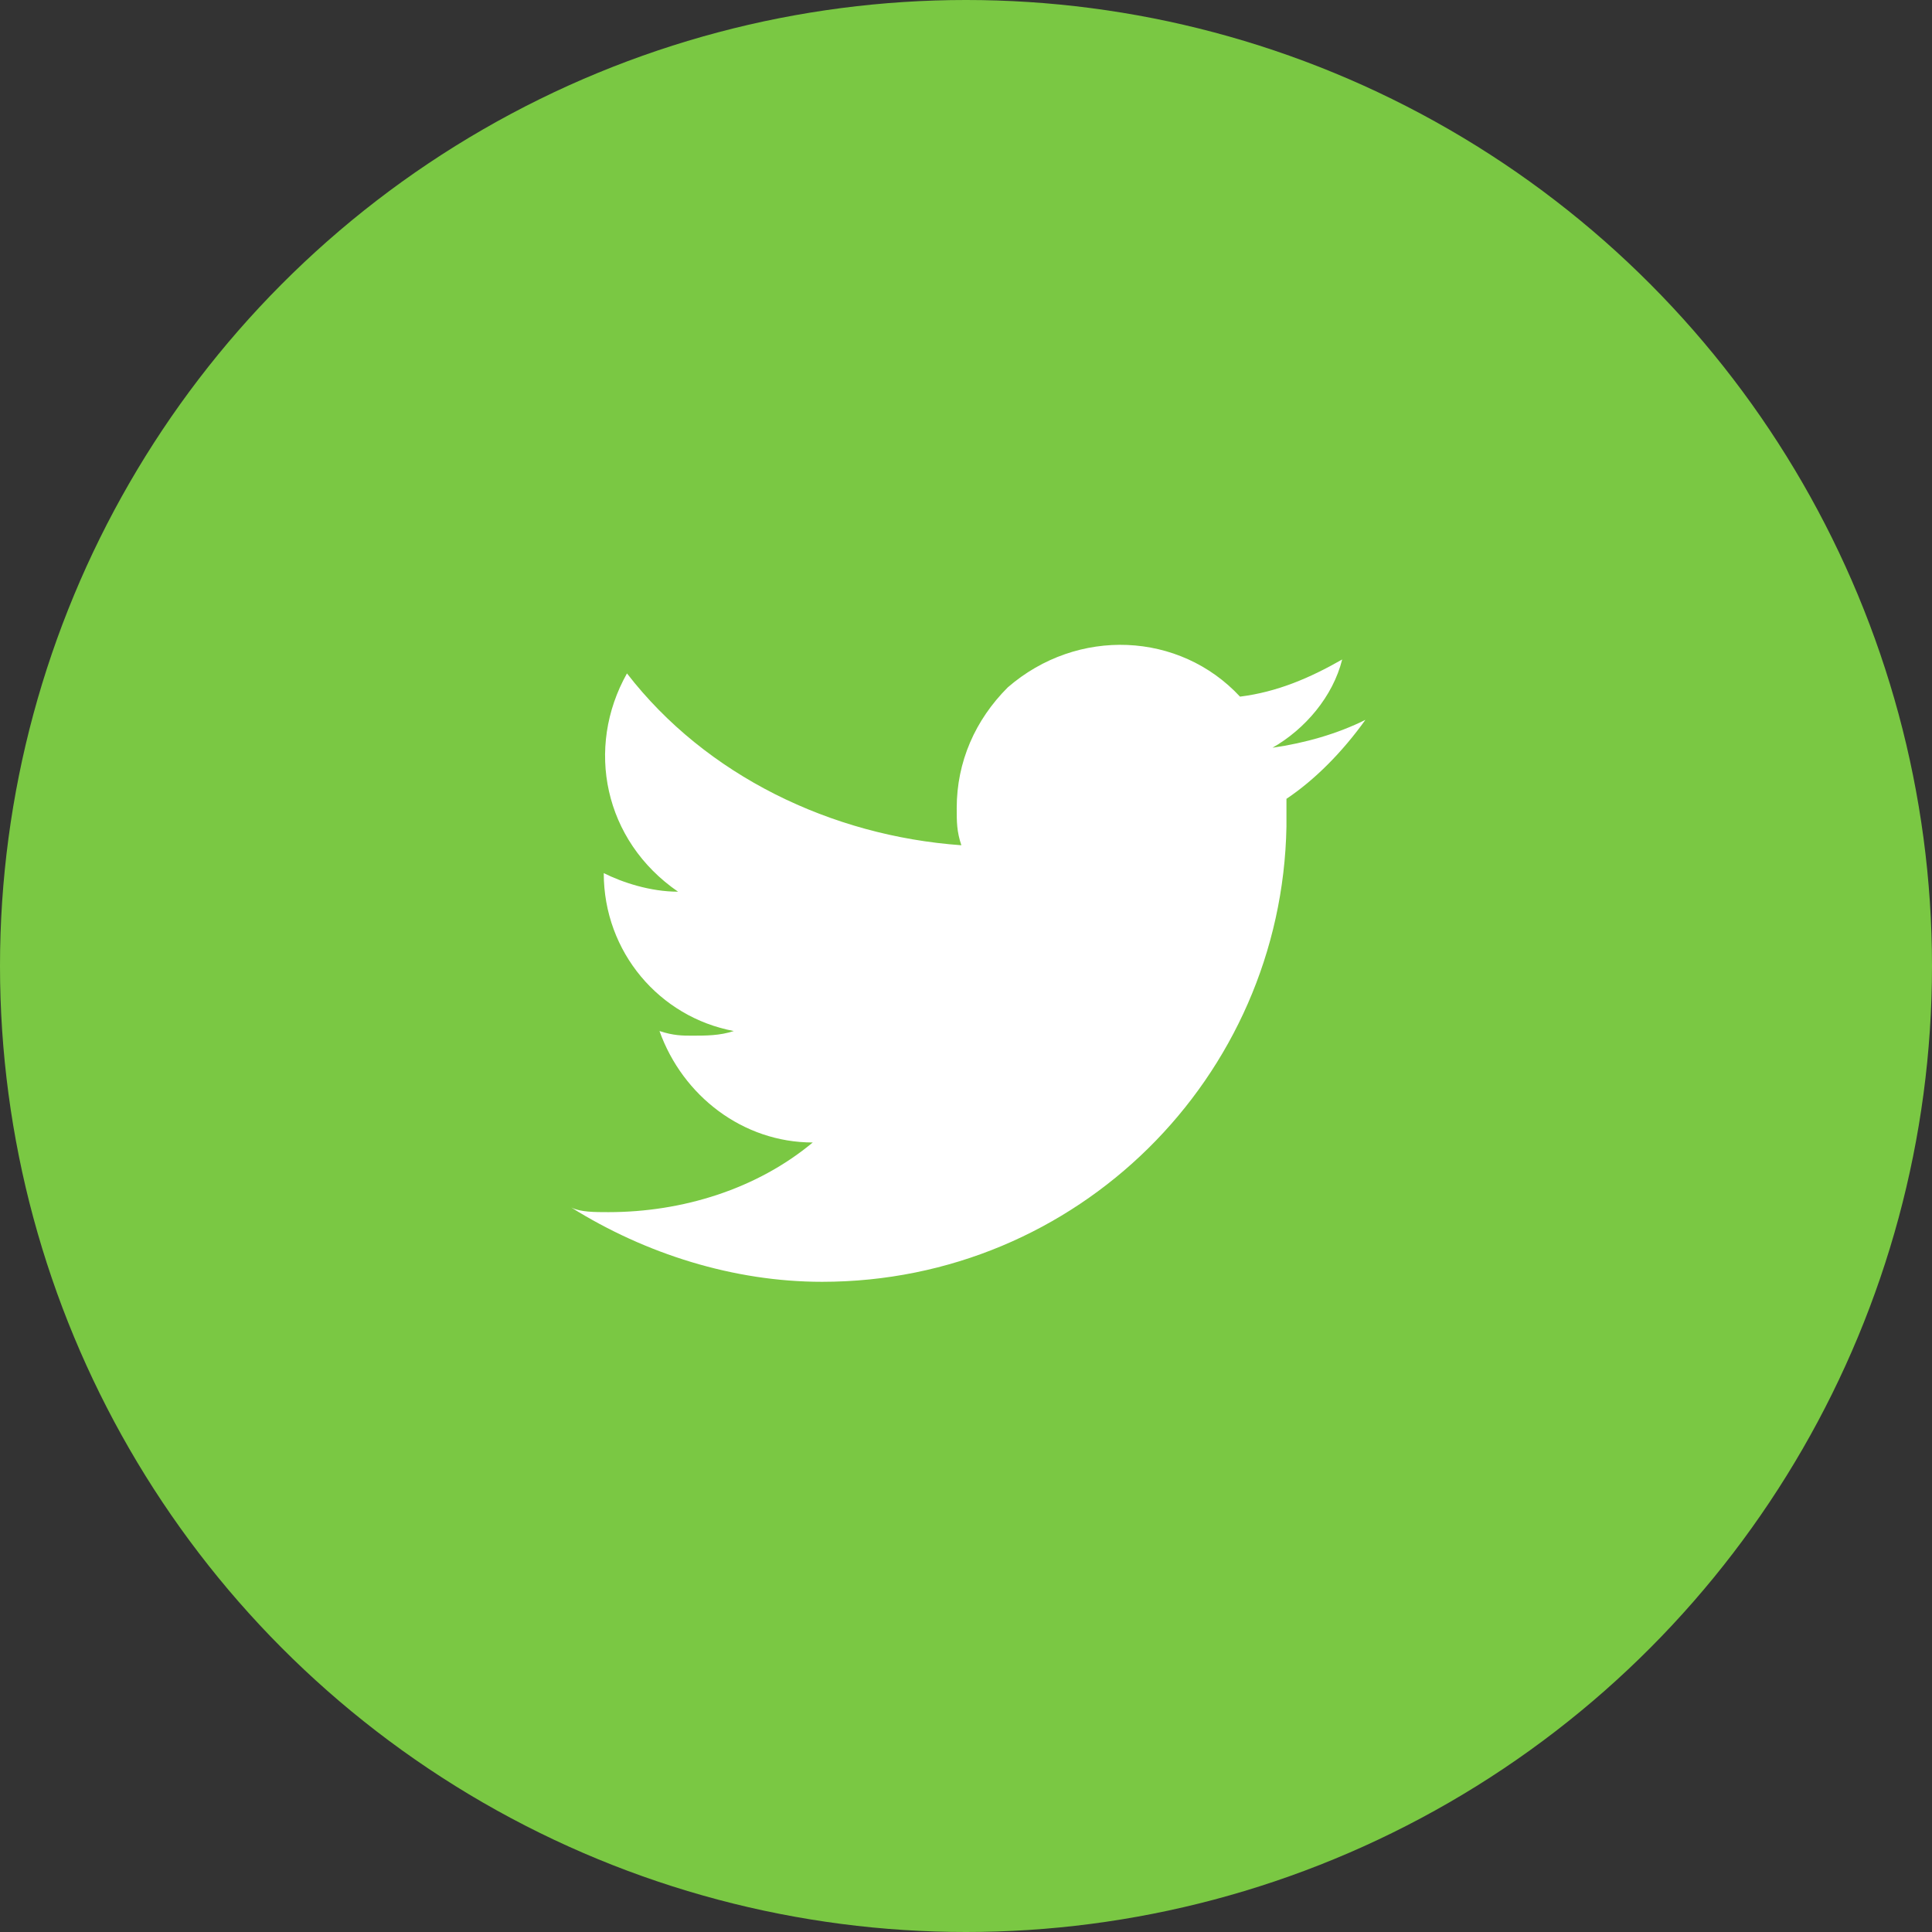 <?xml version="1.0" encoding="UTF-8"?> <!-- Generator: Adobe Illustrator 24.3.0, SVG Export Plug-In . SVG Version: 6.00 Build 0) --> <svg xmlns="http://www.w3.org/2000/svg" xmlns:xlink="http://www.w3.org/1999/xlink" version="1.1" id="Calque_1" x="0px" y="0px" viewBox="0 0 41.6 41.6" style="enable-background:new 0 0 41.6 41.6;" xml:space="preserve"><rect x="0" y="0" width="41.6" height="41.6" fill="#333333" stroke="none"/> <style type="text/css"> .st0{fill:#7AC843;} .st1{fill:#FFFFFF;} </style> <g id="Twitter" transform="translate(9 6)"> <g transform="matrix(1, 0, 0, 1, -9, -6)"> <circle id="Oval-2" class="st0" cx="20.8" cy="20.8" r="20.8"></circle> </g> <path id="Twitter-2" class="st1" d="M20.4,9.5c-0.6,0.3-1.3,0.5-2,0.6c0.7-0.4,1.3-1.1,1.5-1.9c-0.7,0.4-1.4,0.7-2.2,0.8 c-1.3-1.4-3.5-1.5-5-0.2c-0.7,0.7-1.1,1.6-1.1,2.6c0,0.3,0,0.5,0.1,0.8C8.9,12,6.2,10.7,4.5,8.5c-0.9,1.6-0.5,3.6,1.1,4.7 C5,13.2,4.4,13,4,12.8v0c0,1.7,1.2,3.1,2.8,3.4c-0.3,0.1-0.6,0.1-0.9,0.1c-0.2,0-0.4,0-0.7-0.1c0.5,1.4,1.8,2.4,3.3,2.4 c-1.2,1-2.8,1.5-4.4,1.5c-0.3,0-0.6,0-0.8-0.1c1.6,1,3.5,1.6,5.4,1.6c5.5,0,9.9-4.4,10-9.8c0,0,0-0.1,0-0.1c0-0.2,0-0.3,0-0.5 C19.3,10.8,19.9,10.2,20.4,9.5L20.4,9.5z"></path> </g> </svg> 